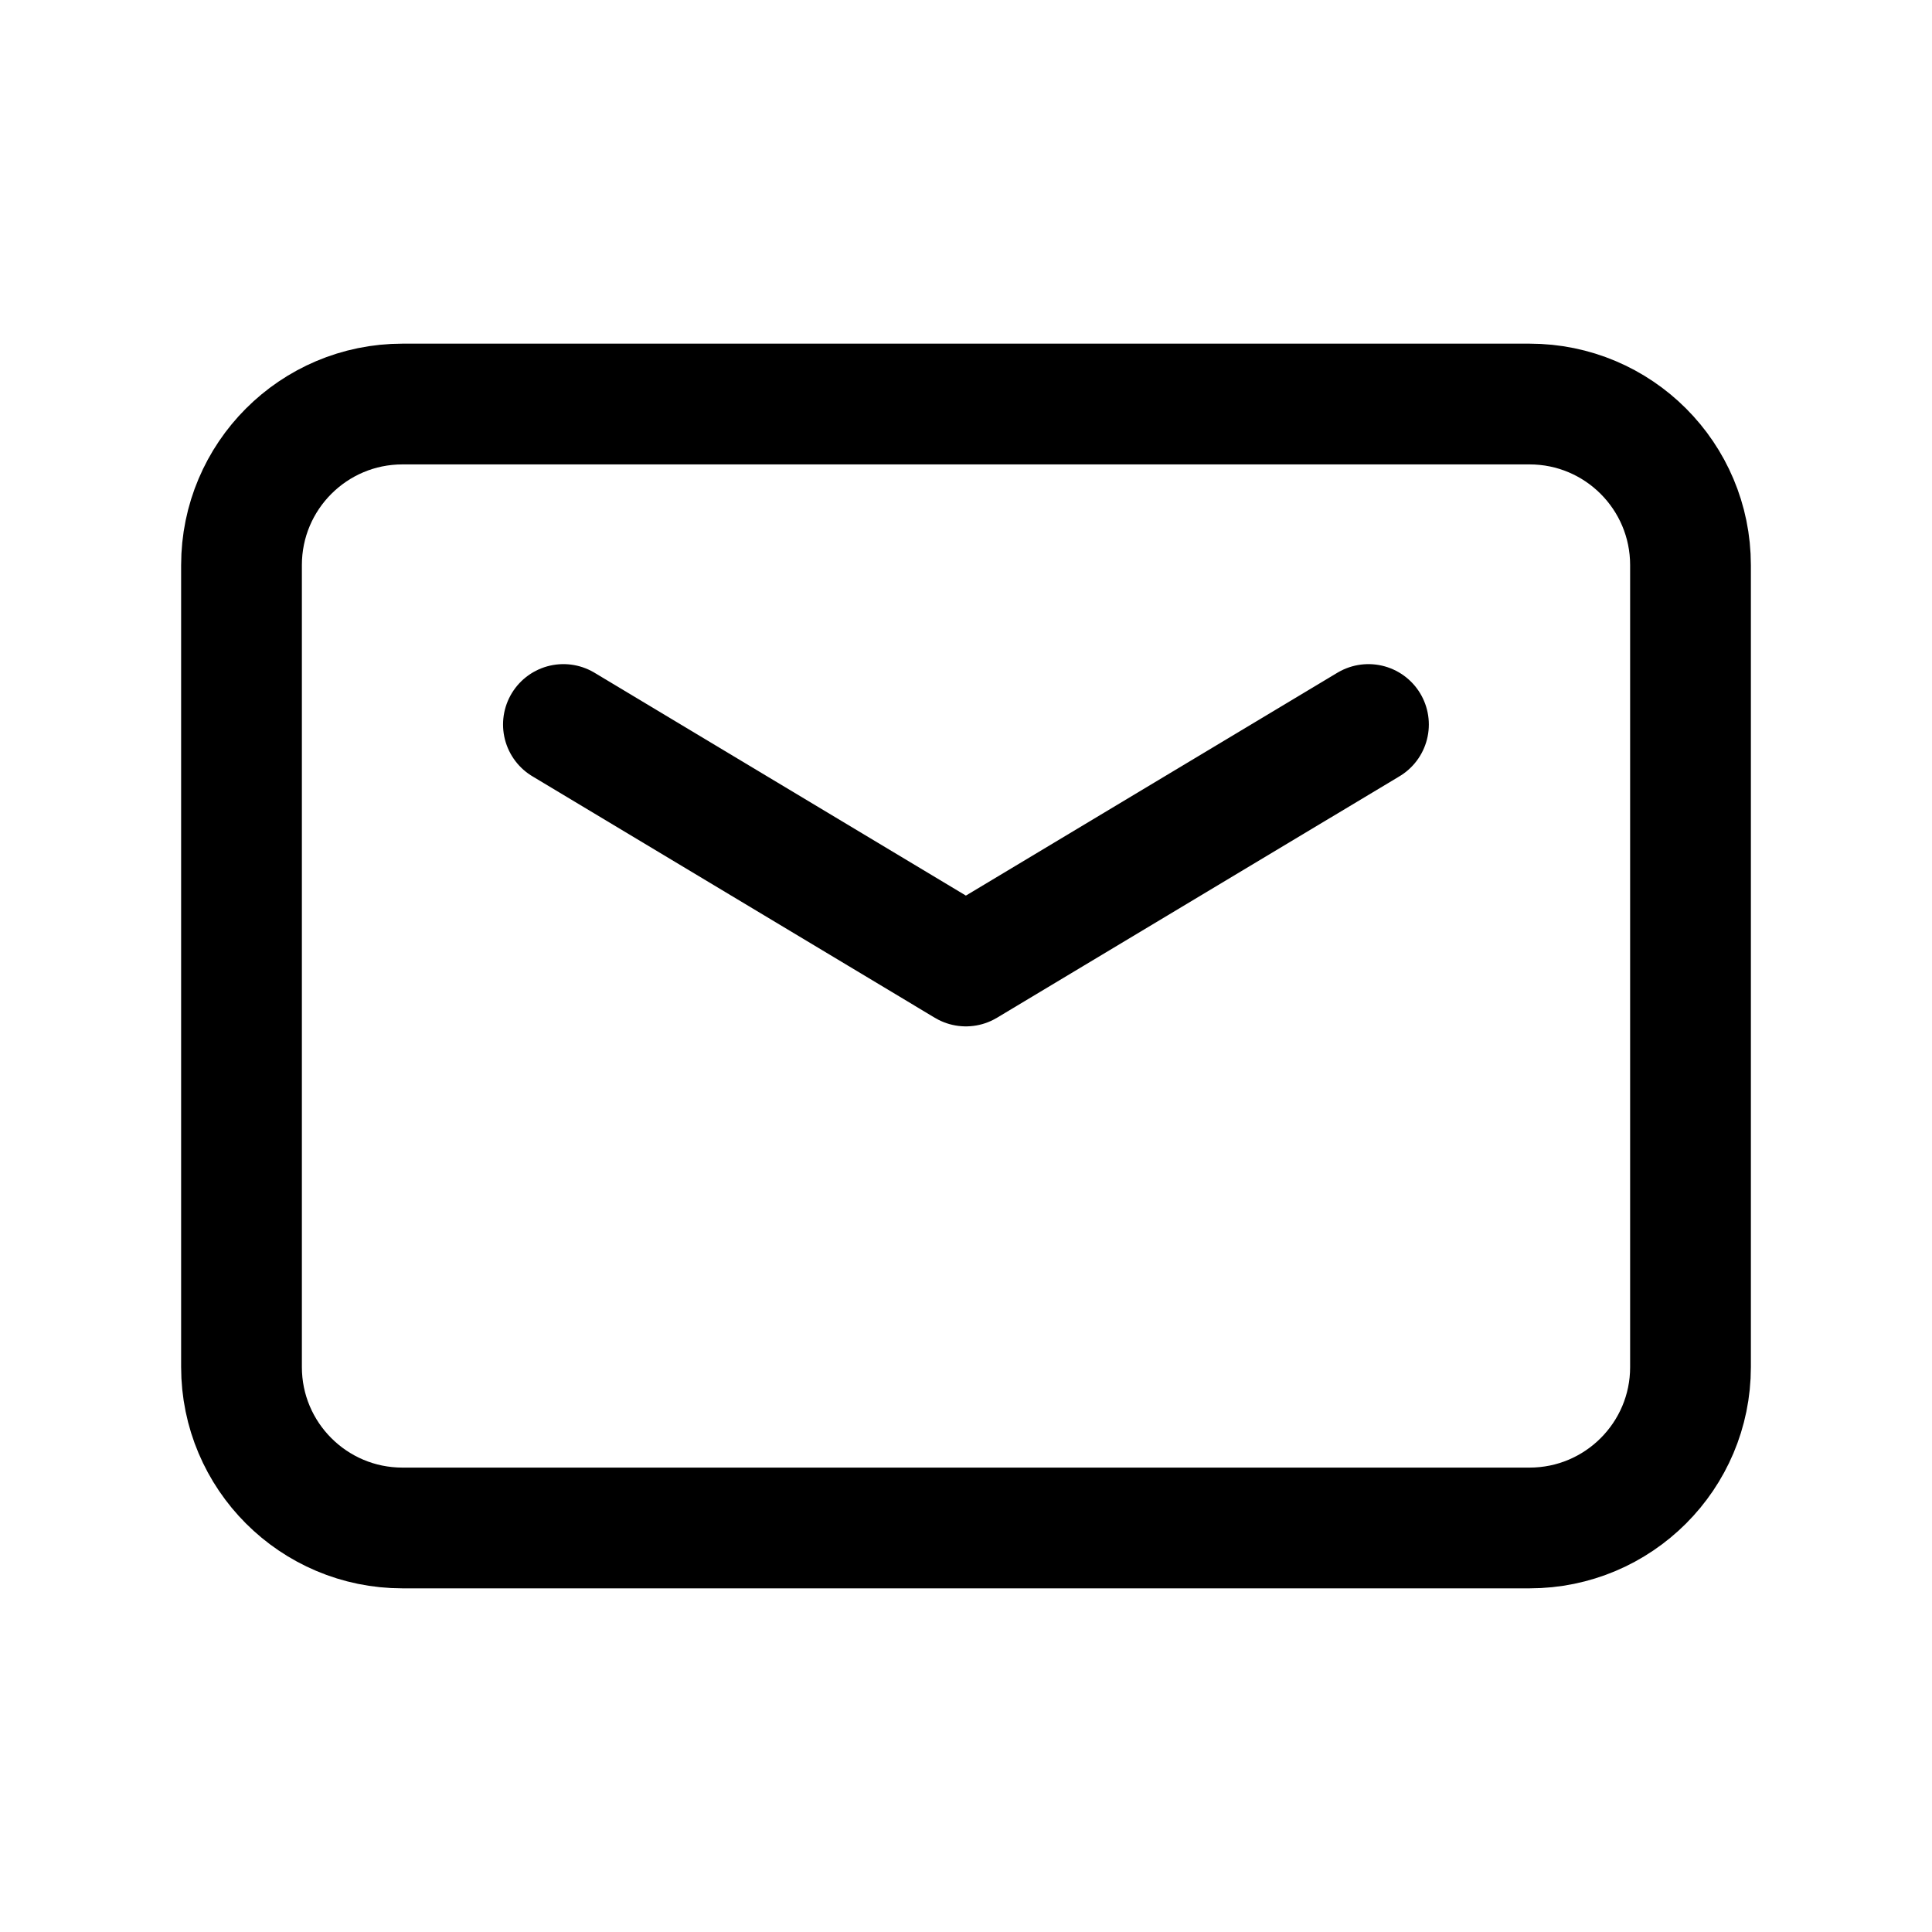 <?xml version="1.0" encoding="UTF-8"?> <svg xmlns="http://www.w3.org/2000/svg" width="16" height="16" viewBox="0 0 16 16" fill="none"><path fill-rule="evenodd" clip-rule="evenodd" d="M12.667 12.654H3.333C2.597 12.654 2 12.057 2 11.321V4.68C2 3.943 2.597 3.346 3.333 3.346H12.667C13.403 3.346 14 3.943 14 4.68V11.322C14 12.057 13.403 12.654 12.667 12.654V12.654Z" stroke="black" stroke-linecap="round" stroke-linejoin="round"></path><path d="M11.333 6L7.999 8L4.666 6" stroke="black" stroke-linecap="round" stroke-linejoin="round"></path></svg> 